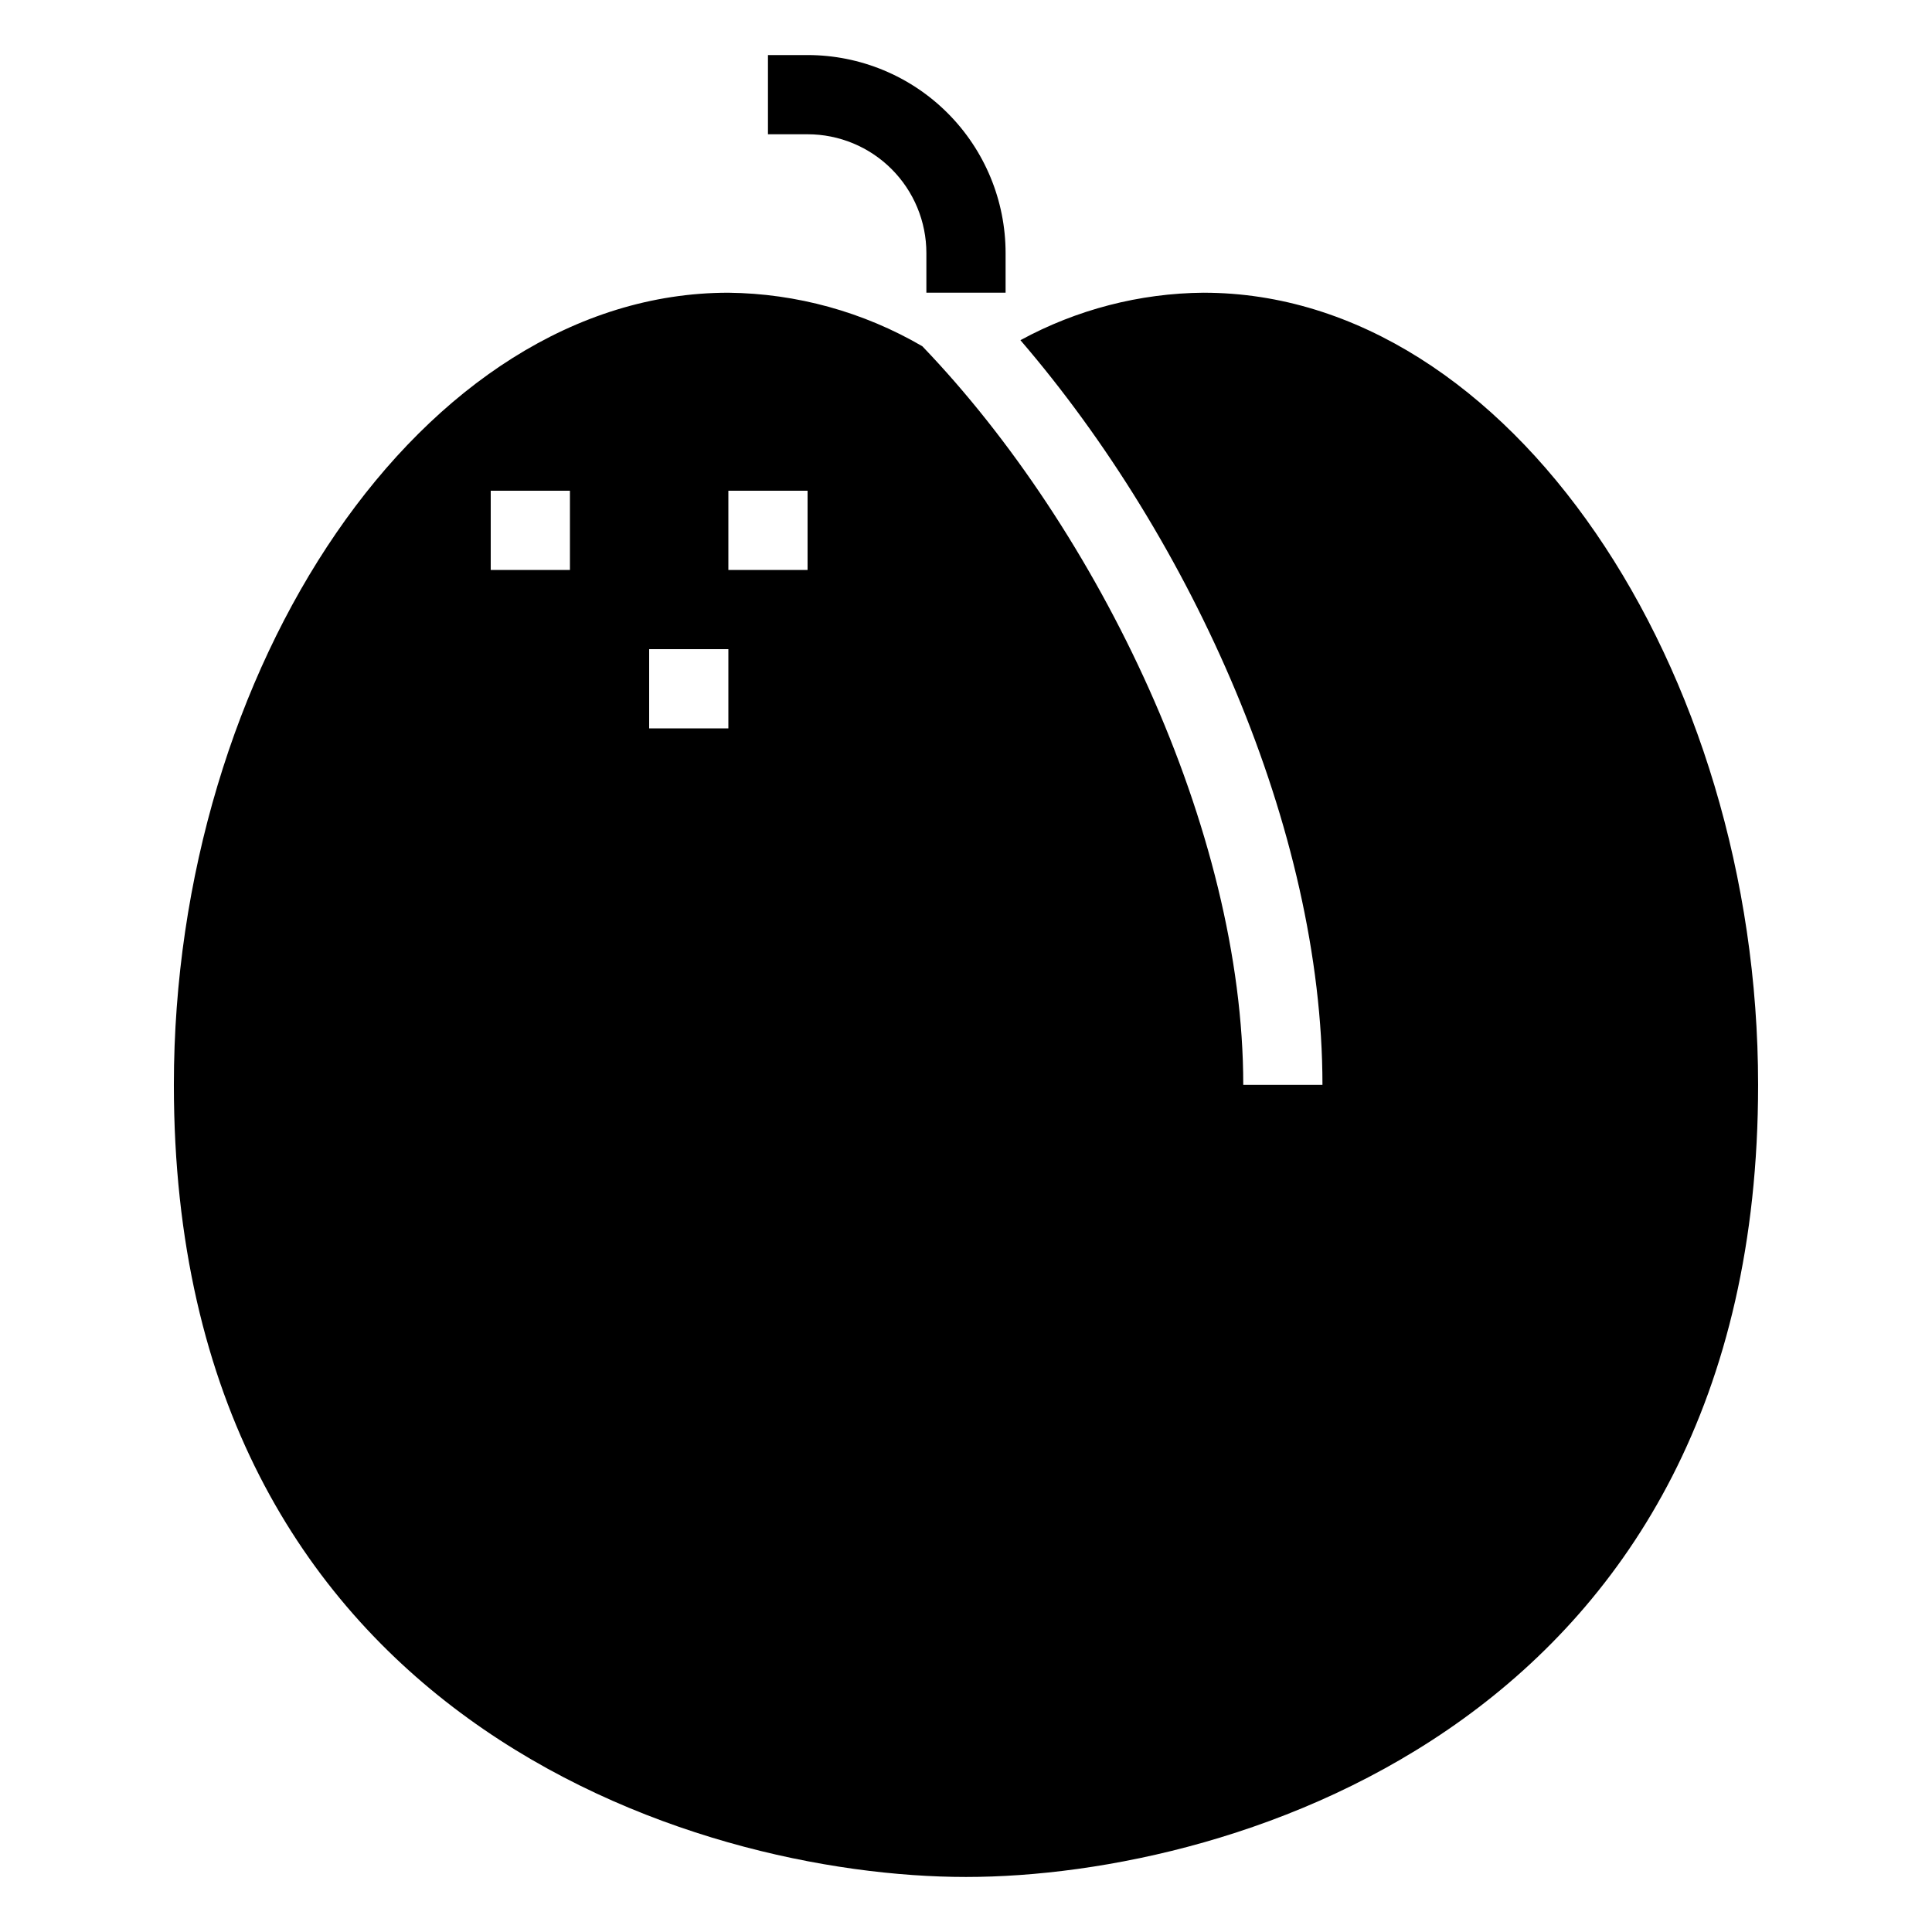 <?xml version="1.0" encoding="UTF-8"?>
<!-- Uploaded to: SVG Repo, www.svgrepo.com, Generator: SVG Repo Mixer Tools -->
<svg fill="#000000" width="800px" height="800px" version="1.1" viewBox="144 144 512 512" xmlns="http://www.w3.org/2000/svg">
 <g>
  <path d="m389.5 211.07v10.496h20.992v-10.496c0-13.918-5.531-27.266-15.371-37.109-9.844-9.844-23.191-15.371-37.109-15.371h-10.496v20.992h10.496c8.352 0 16.359 3.316 22.266 9.223 5.902 5.906 9.223 13.914 9.223 22.266z"/>
  <path d="m462.98 221.57c-16.973 0.141-33.648 4.465-48.555 12.582 45.48 52.895 80.039 129.56 80.039 197.34h-20.988c0-67.551-38.234-146.95-85.047-195.73-15.617-9.105-33.328-13.992-51.402-14.188-81.156 0-146.95 99.781-146.95 209.92 0 167.93 138.14 209.92 209.92 209.92 71.777 0 209.92-41.984 209.92-209.92-0.004-110.14-65.793-209.92-146.95-209.92zm-167.94 73.473h-20.992v-20.992h20.992zm41.984 41.984h-20.992v-20.992h20.992zm20.992-41.984h-20.992v-20.992h20.992z"/>
 </g>
</svg>